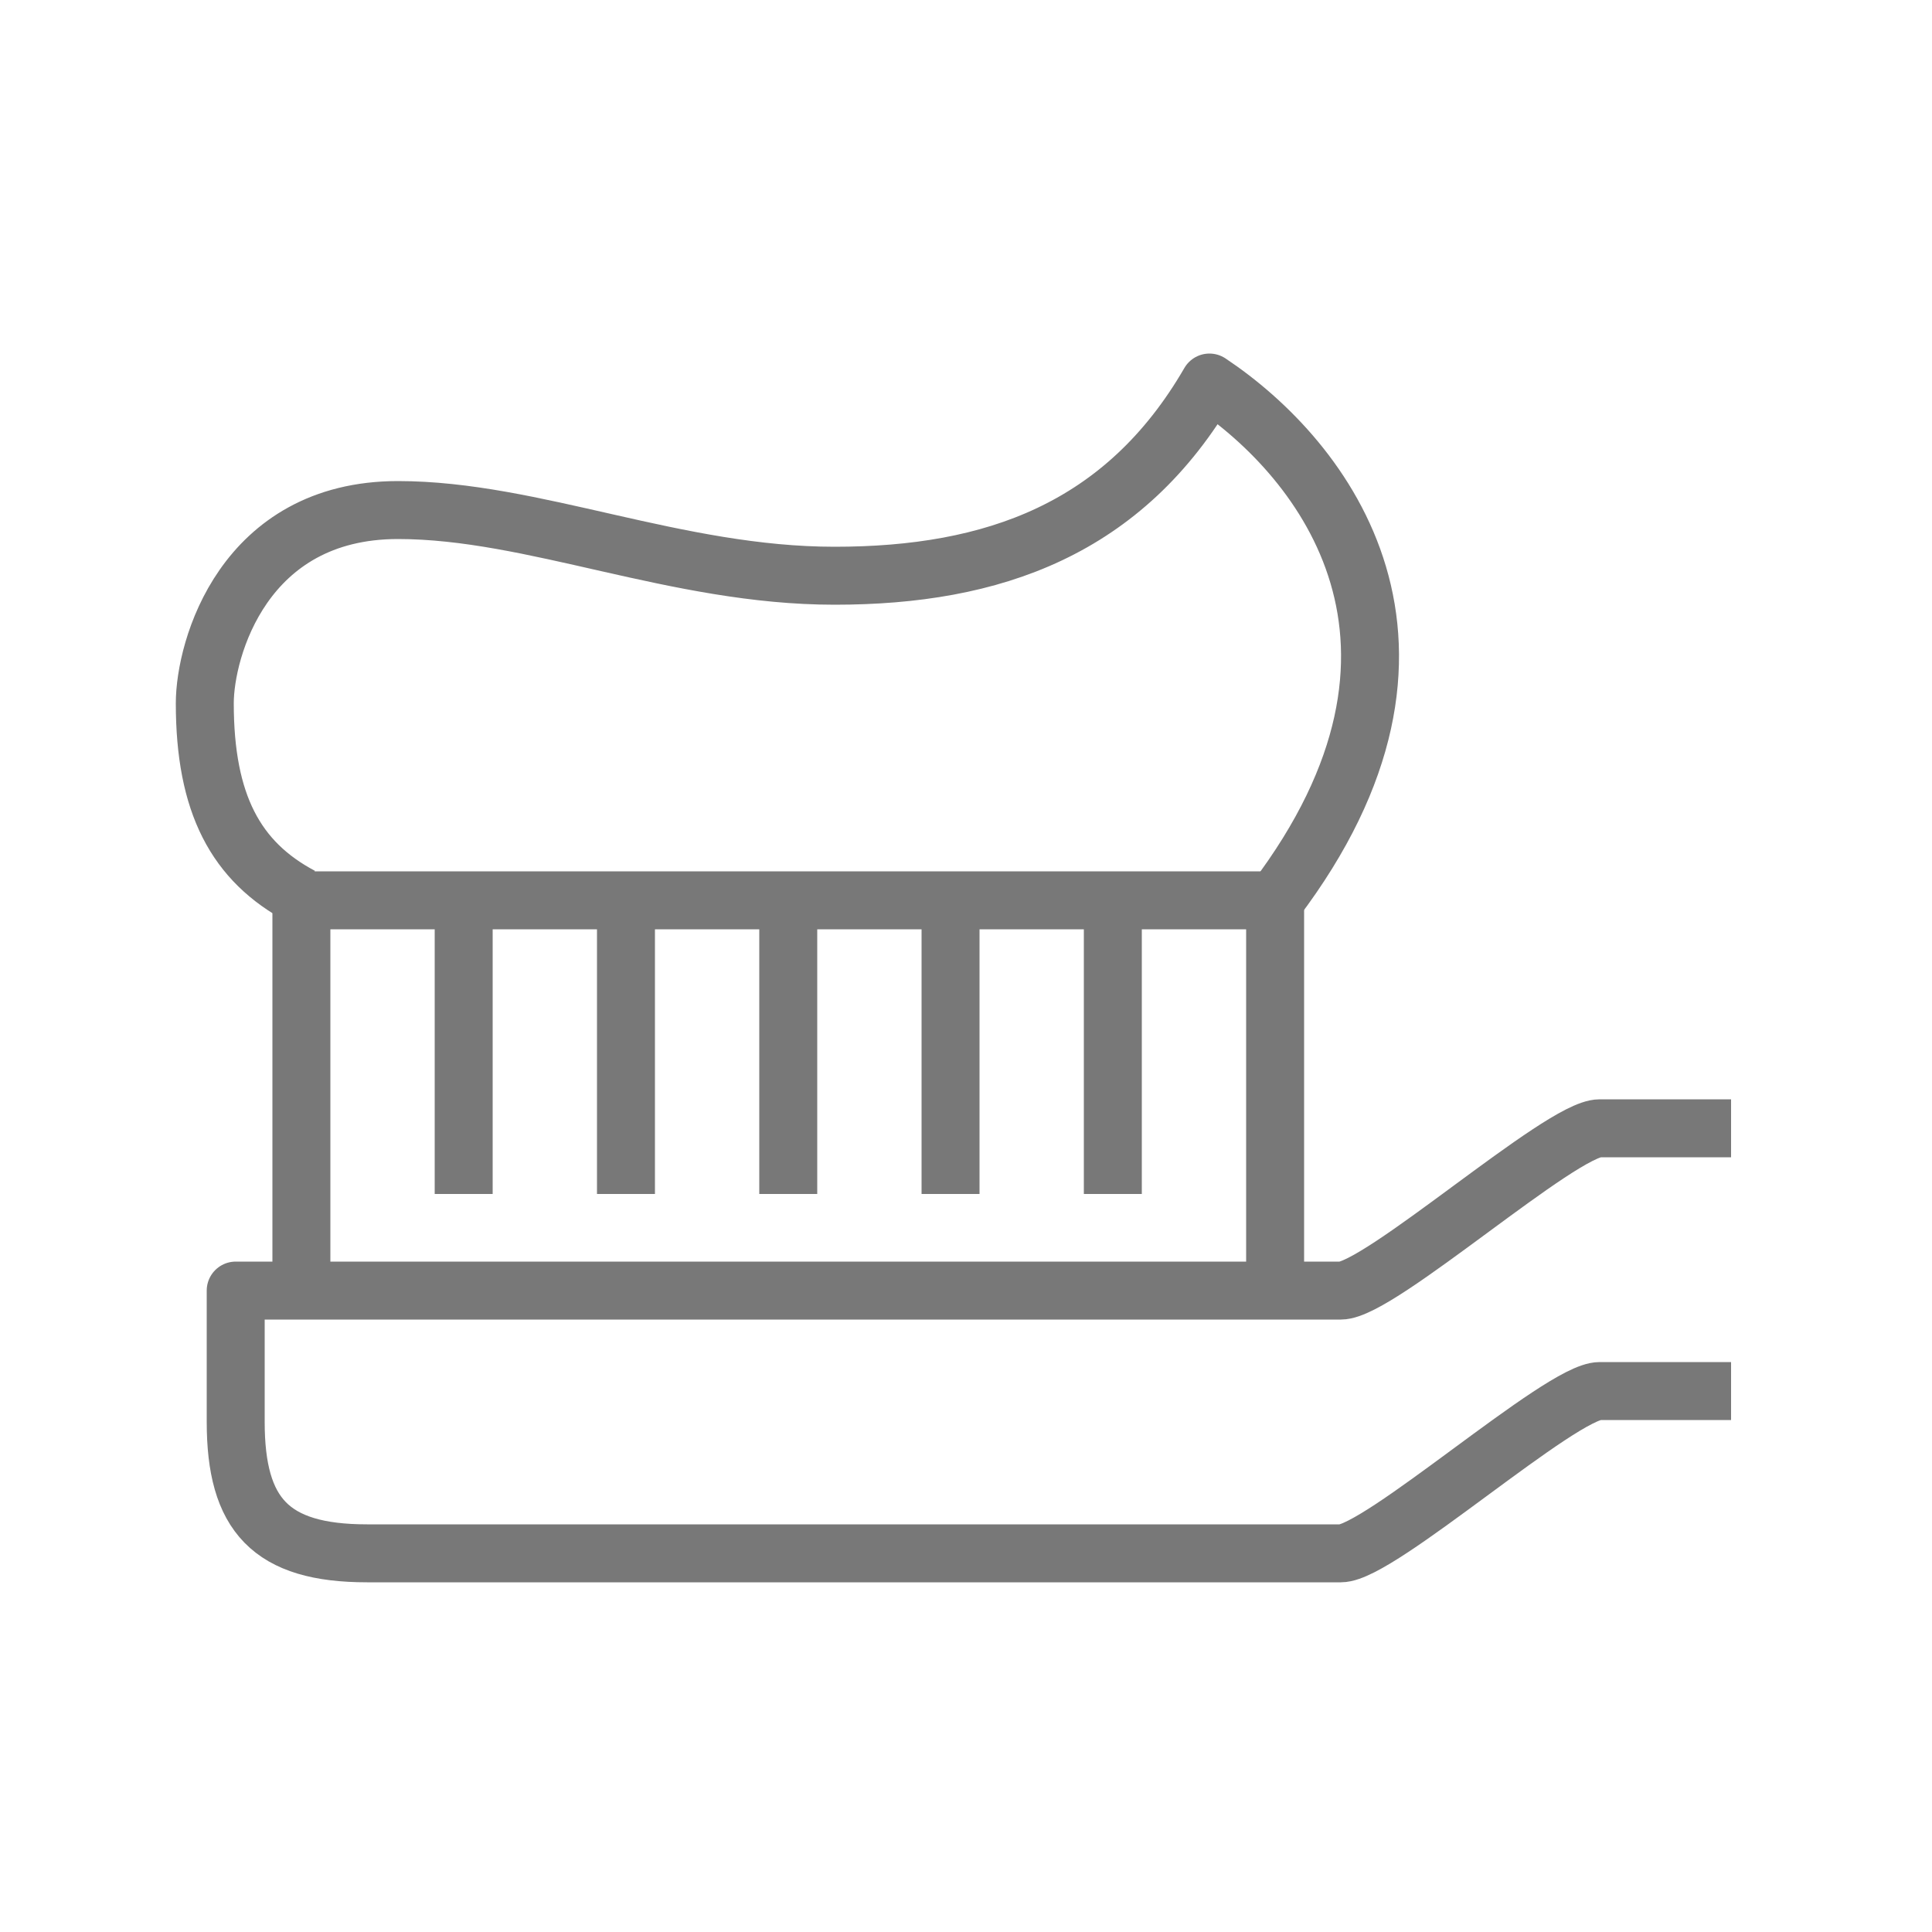 <?xml version="1.0" encoding="utf-8"?>
<!-- Generator: Adobe Illustrator 22.0.0, SVG Export Plug-In . SVG Version: 6.00 Build 0)  -->
<svg version="1.1" id="Laag_1" xmlns="http://www.w3.org/2000/svg" xmlns:xlink="http://www.w3.org/1999/xlink" x="0px" y="0px"
	 viewBox="0 0 50 50" style="enable-background:new 0 0 50 50;" xml:space="preserve">
<style type="text/css">
	.st0{fill:#FFFFFF;}
	.st1{fill:none;stroke:#787878;stroke-width:1.5;stroke-linejoin:round;stroke-miterlimit:10;}
	.st2{display:none;}
	.st3{display:inline;}
	.st4{fill:none;stroke:#787878;stroke-width:2;stroke-linejoin:round;stroke-miterlimit:10;}
</style>
<g id="Laag_2_1_">
	<rect class="st0" width="50" height="50"/>
	<g>
		<polyline class="st1" points="7.8,33.4 7.8,23.3 33,23.3 33,33.4 		"/>
		<path class="st1" d="M44.8,29.2c0,0-2.4,0-3.4,0c-1,0-5.7,4.2-6.7,4.2s-28.6,0-28.6,0v3.4c0,2.4,0.9,3.4,3.4,3.4
			c0,0,24.2,0,25.2,0s5.7-4.2,6.7-4.2c1,0,3.4,0,3.4,0"/>
		<line class="st1" x1="12" y1="23.3" x2="12" y2="30.9"/>
		<line class="st1" x1="16.2" y1="23.3" x2="16.2" y2="30.9"/>
		<line class="st1" x1="20.4" y1="23.3" x2="20.4" y2="30.9"/>
		<line class="st1" x1="24.6" y1="23.3" x2="24.6" y2="30.9"/>
		<line class="st1" x1="28.8" y1="23.3" x2="28.8" y2="30.9"/>
		<path class="st1" d="M33,23.3c5-6.6,1.3-11.4-1.7-13.4c-2.2,3.8-5.6,5-9.7,5s-7.8-1.7-11.3-1.7c-4,0-5,3.6-5,5
			c0,2.6,0.8,4.1,2.5,5"/>
	</g>
</g>
<g id="icons" class="st2">
	<g class="st3">
		<path class="st4" d="M25,31.1c3.6,0,5,4.4,5,13.4c0,2.8,3.3,2.9,4.2,1.4c0.9-1.4,4.1-4.9,4.8-16.7c9.5-12.1,3.5-26-7-26
			c-2.8,0-5,0.1-7,1c-2-0.9-4.2-1-7-1c-10.5,0-16.5,13.9-7,26c0.6,11.8,3.9,15.3,4.8,16.7c1,1.5,4.2,1.5,4.2-1.4
			C20,35.5,21.4,31.1,25,31.1z"/>
		<path class="st4" d="M25,4.1c2.3,1,2.6,2.2,5,3"/>
		<path class="st4" d="M10,15.1c0-5,4-9,9-9"/>
	</g>
</g>
<g id="Laag_3">
</g>
</svg>
